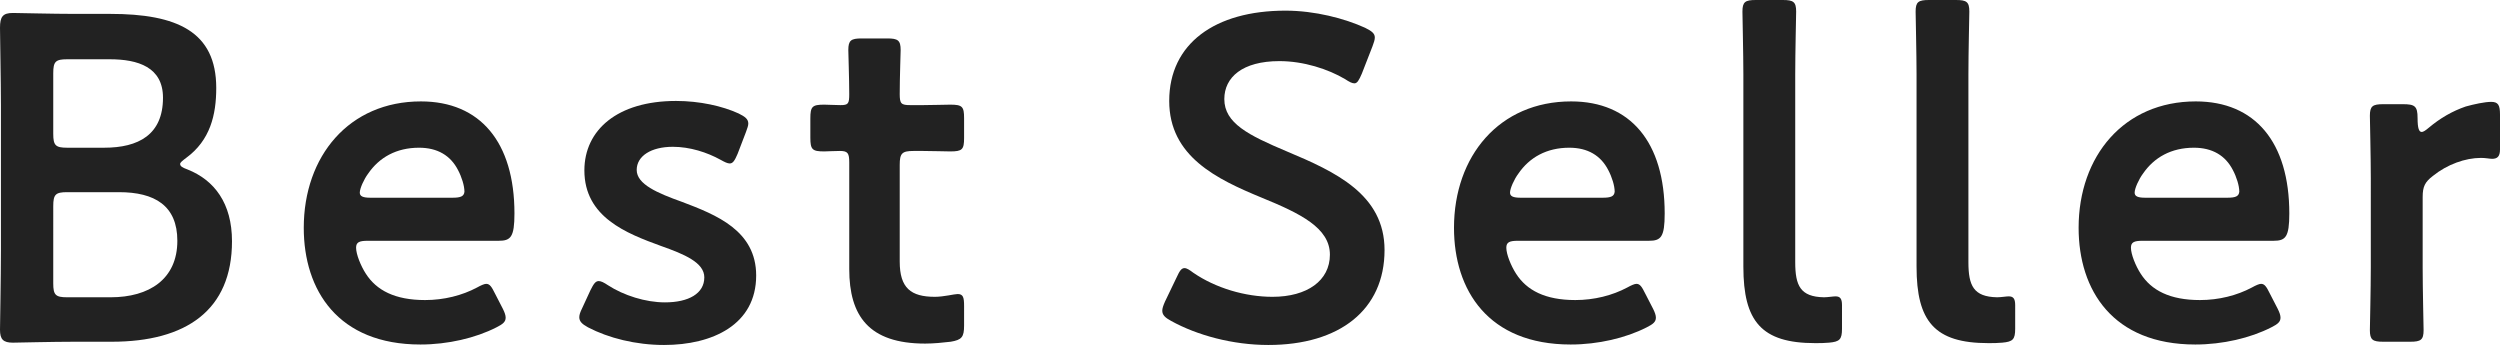 <?xml version="1.0" encoding="utf-8"?>
<!-- Generator: Adobe Illustrator 25.4.2, SVG Export Plug-In . SVG Version: 6.00 Build 0)  -->
<svg version="1.1" id="レイヤー_1" xmlns="http://www.w3.org/2000/svg" xmlns:xlink="http://www.w3.org/1999/xlink" x="0px"
	 y="0px" viewBox="0 0 539.89 74.5" style="enable-background:new 0 0 539.89 74.5;" xml:space="preserve">
<style type="text/css">
	.st0{fill:#222222;}
</style>
<g>
	<path class="st0" d="M16.1,73.8C11.4,73.8,3.5,74,2.8,74C0.7,74,0,73.3,0,71.2c0-0.7,0.2-11.5,0.2-17.1V22.7C0.2,17.8,0,7.7,0,6
		c0-2.4,0.6-3.2,2.8-3.2C3.9,2.8,11.4,3,16.1,3h7.7c14.4,0,22.9,3.8,22.9,16c0,5.8-1.3,11.3-6.5,15.1c-0.8,0.6-1.3,1-1.3,1.3
		c0,0.5,0.5,0.8,1.6,1.2c5.8,2.3,9.6,7.3,9.6,15.5c0,14.9-9.9,21.7-26,21.7H16.1z M11.5,28.9c0,2.5,0.5,3,3,3h8
		c7.4,0,12.7-2.8,12.7-10.8c0-6.6-5.4-8.3-11.5-8.3h-9.2c-2.5,0-3,0.5-3,3C11.5,15.8,11.5,28.9,11.5,28.9z M11.5,61.2
		c0,2.5,0.5,3,3,3h9.4c8.3,0,14.4-3.9,14.4-12.2c0-7.6-4.9-10.5-12.6-10.5H14.5c-2.5,0-3,0.5-3,3V61.2z"/>
	<path class="st0" d="M108.6,66.7c0.4,0.8,0.6,1.4,0.6,1.9c0,0.9-0.6,1.4-2,2.1c-4.5,2.3-10.5,3.7-16.4,3.7
		c-17.8,0-25.2-11.7-25.2-25.2c0-15.5,9.8-27.3,25.3-27.3c12.8,0,20.2,8.8,20.2,24.2c0,5.1-0.8,5.9-3.4,5.9H79.4
		c-1.8,0-2.5,0.3-2.5,1.5c0,1.4,1,3.9,2.1,5.6c2.3,3.6,6.3,5.7,12.8,5.7c4.1,0,8-1,11.2-2.7c0.9-0.5,1.6-0.8,2-0.8
		c0.8,0,1.2,0.7,1.9,2.1L108.6,66.7z M100.3,41.4c0-1.3-0.6-3.2-1.4-4.7c-1.6-3.1-4.4-4.8-8.4-4.8c-4.9,0-8.6,2.1-11,5.6
		c-0.9,1.2-1.8,3.2-1.8,4.1c0,0.8,0.7,1.1,2.3,1.1h17.7C99.5,42.7,100.2,42.4,100.3,41.4z"/>
	<path class="st0" d="M163.3,59.5c0,10.6-9.4,15-19.9,15c-6.1,0-12-1.5-16.4-3.8c-1.3-0.7-1.9-1.3-1.9-2.2c0-0.5,0.2-1.1,0.6-1.9
		l1.8-3.9c0.7-1.4,1.1-2,1.8-2c0.5,0,1.1,0.3,2,0.9c3.4,2.2,8.1,3.7,12.3,3.7c5.1,0,8.5-1.9,8.5-5.4c0-3.2-4.3-5-9.4-6.8
		c-7.4-2.7-16.5-6.2-16.5-16.3c0-8.7,7.1-15,19.8-15c5.1,0,10,1.1,13.5,2.7c1.4,0.7,2.1,1.2,2.1,2.2c0,0.4-0.2,1-0.5,1.8l-1.8,4.7
		c-0.6,1.4-1,2.1-1.7,2.1c-0.5,0-1.1-0.3-2-0.8c-2.9-1.6-6.6-2.8-10.3-2.8c-4.7,0-7.8,2-7.8,5c0,3.1,4.5,5,9.8,6.9
		C154.7,46.4,163.3,49.8,163.3,59.5z"/>
	<path class="st0" d="M208.2,70.3c0,2.5-0.5,3.1-2.9,3.5c-1.7,0.2-3.7,0.4-5.5,0.4c-12.2,0-16.4-6-16.4-16.1v-23c0-2-0.3-2.5-2-2.5
		c-1.2,0-2.9,0.1-3.4,0.1c-2.6,0-3-0.4-3-3v-4.1c0-2.6,0.4-3,3-3c0.8,0,2.4,0.1,3.5,0.1c1.7,0,1.9-0.3,1.9-2.4
		c0-3.1-0.2-8.8-0.2-9.5c0-2.1,0.6-2.5,2.9-2.5h5.5c2.3,0,2.9,0.4,2.9,2.5c0,0.7-0.2,6-0.2,9.5c0,2.1,0.3,2.4,2.3,2.4h2.7
		c1.8,0,4.9-0.1,5.9-0.1c2.6,0,3,0.4,3,2.9v4.3c0,2.5-0.4,2.9-3,2.9c-0.9,0-4.1-0.1-5.9-0.1h-2c-2.5,0-3,0.5-3,3v20.9
		c0,5.7,2.4,7.6,7.6,7.6c1.9,0,4.2-0.6,4.9-0.6c1.2,0,1.4,0.7,1.4,2.6V70.3z"/>
	<path class="st0" d="M299,54c0,12.9-9.7,20.5-25.1,20.5c-7.7,0-15.4-2.1-21-5.2c-1.3-0.7-1.9-1.3-1.9-2.2c0-0.5,0.2-1.1,0.6-2
		l2.5-5.2c0.6-1.3,1-2,1.7-2c0.5,0,1.1,0.4,1.9,1c4.8,3.3,11.2,5.2,17.1,5.2c7.5,0,12.4-3.5,12.4-9.1c0-5.8-6.4-8.9-14.7-12.3
		c-9.7-4-20-8.9-20-20.9c0-12.4,9.9-19.5,25.1-19.5c6.4,0,12.8,1.7,17.2,3.7c1.4,0.7,2.1,1.2,2.1,2.1c0,0.5-0.2,1.1-0.5,1.9
		l-2.3,5.9c-0.6,1.4-1,2.1-1.6,2.1c-0.5,0-1.1-0.3-2-0.9c-3.7-2.2-9-3.9-14.2-3.9c-8,0-11.9,3.5-11.9,8.2c0,5.2,5.2,7.8,13.5,11.3
		C288.4,37.1,299,42,299,54z"/>
	<path class="st0" d="M357,66.7c0.4,0.8,0.6,1.4,0.6,1.9c0,0.9-0.6,1.4-2,2.1c-4.5,2.3-10.5,3.7-16.4,3.7
		c-17.8,0-25.2-11.7-25.2-25.2c0-15.5,9.8-27.3,25.3-27.3c12.8,0,20.2,8.8,20.2,24.2c0,5.1-0.8,5.9-3.4,5.9h-28.3
		c-1.8,0-2.5,0.3-2.5,1.5c0,1.4,1,3.9,2.1,5.6c2.3,3.6,6.3,5.7,12.8,5.7c4.1,0,8-1,11.2-2.7c0.9-0.5,1.6-0.8,2-0.8
		c0.8,0,1.2,0.7,1.9,2.1L357,66.7z M348.7,41.4c0-1.3-0.6-3.2-1.4-4.7c-1.6-3.1-4.4-4.8-8.4-4.8c-4.9,0-8.6,2.1-11,5.6
		c-0.9,1.2-1.8,3.2-1.8,4.1c0,0.8,0.7,1.1,2.3,1.1h17.7C347.9,42.7,348.6,42.4,348.7,41.4z"/>
	<path class="st0" d="M394.99,74c-1,0.1-2,0.1-3,0.1c-11.6,0-15.5-4.7-15.5-16.5V16c0-4.1-0.2-12.8-0.2-13.5c0-2.1,0.6-2.5,2.9-2.5
		h5.8c2.3,0,2.9,0.4,2.9,2.5c0,0.7-0.2,9-0.2,13.5v40.6c0,5.1,1.1,7.5,6.2,7.6c0.8,0,2-0.2,2.5-0.2c1,0,1.4,0.5,1.4,1.9V71
		C397.79,73.3,397.29,73.8,394.99,74z"/>
	<path class="st0" d="M432.39,74c-1,0.1-2,0.1-3,0.1c-11.6,0-15.5-4.7-15.5-16.5V16c0-4.1-0.2-12.8-0.2-13.5c0-2.1,0.6-2.5,2.9-2.5
		h5.8c2.3,0,2.9,0.4,2.9,2.5c0,0.7-0.2,9-0.2,13.5v40.6c0,5.1,1.1,7.5,6.2,7.6c0.8,0,2-0.2,2.5-0.2c1,0,1.4,0.5,1.4,1.9V71
		C435.19,73.3,434.69,73.8,432.39,74z"/>
	<path class="st0" d="M491.89,66.7c0.4,0.8,0.6,1.4,0.6,1.9c0,0.9-0.6,1.4-2,2.1c-4.5,2.3-10.5,3.7-16.4,3.7
		c-17.8,0-25.2-11.7-25.2-25.2c0-15.5,9.8-27.3,25.3-27.3c12.8,0,20.2,8.8,20.2,24.2c0,5.1-0.8,5.9-3.4,5.9h-28.3
		c-1.8,0-2.5,0.3-2.5,1.5c0,1.4,1,3.9,2.1,5.6c2.3,3.6,6.3,5.7,12.8,5.7c4.1,0,8-1,11.2-2.7c0.9-0.5,1.6-0.8,2-0.8
		c0.8,0,1.2,0.7,1.9,2.1L491.89,66.7z M483.59,41.4c0-1.3-0.6-3.2-1.4-4.7c-1.6-3.1-4.4-4.8-8.4-4.8c-4.9,0-8.6,2.1-11,5.6
		c-0.9,1.2-1.8,3.2-1.8,4.1c0,0.8,0.7,1.1,2.3,1.1h17.7C482.79,42.7,483.49,42.4,483.59,41.4z"/>
	<path class="st0" d="M523.19,57.8c0,4.5,0.2,12.8,0.2,13.5c0,2.1-0.6,2.5-2.9,2.5h-5.8c-2.3,0-2.9-0.4-2.9-2.5
		c0-0.7,0.2-9,0.2-13.5V38.5c0-4.5-0.2-12.8-0.2-13.5c0-2.1,0.6-2.5,2.9-2.5h4.2c2.6,0,3.2,0.4,3.2,3c0,2.2,0.3,3,0.9,3
		c0.3,0,0.8-0.3,1.5-0.9c2.5-2.1,5.1-3.6,8-4.6c1.8-0.5,4.1-1,5.5-1c1.5,0,1.9,0.7,1.9,2.7v7.6c0,1.5-0.6,2-1.7,2
		c-0.5,0-1.4-0.2-2.4-0.2c-3.4,0-7.3,1.4-10.4,3.9c-1.7,1.3-2.2,2.3-2.2,4.5V57.8z"/>
</g>
</svg>
